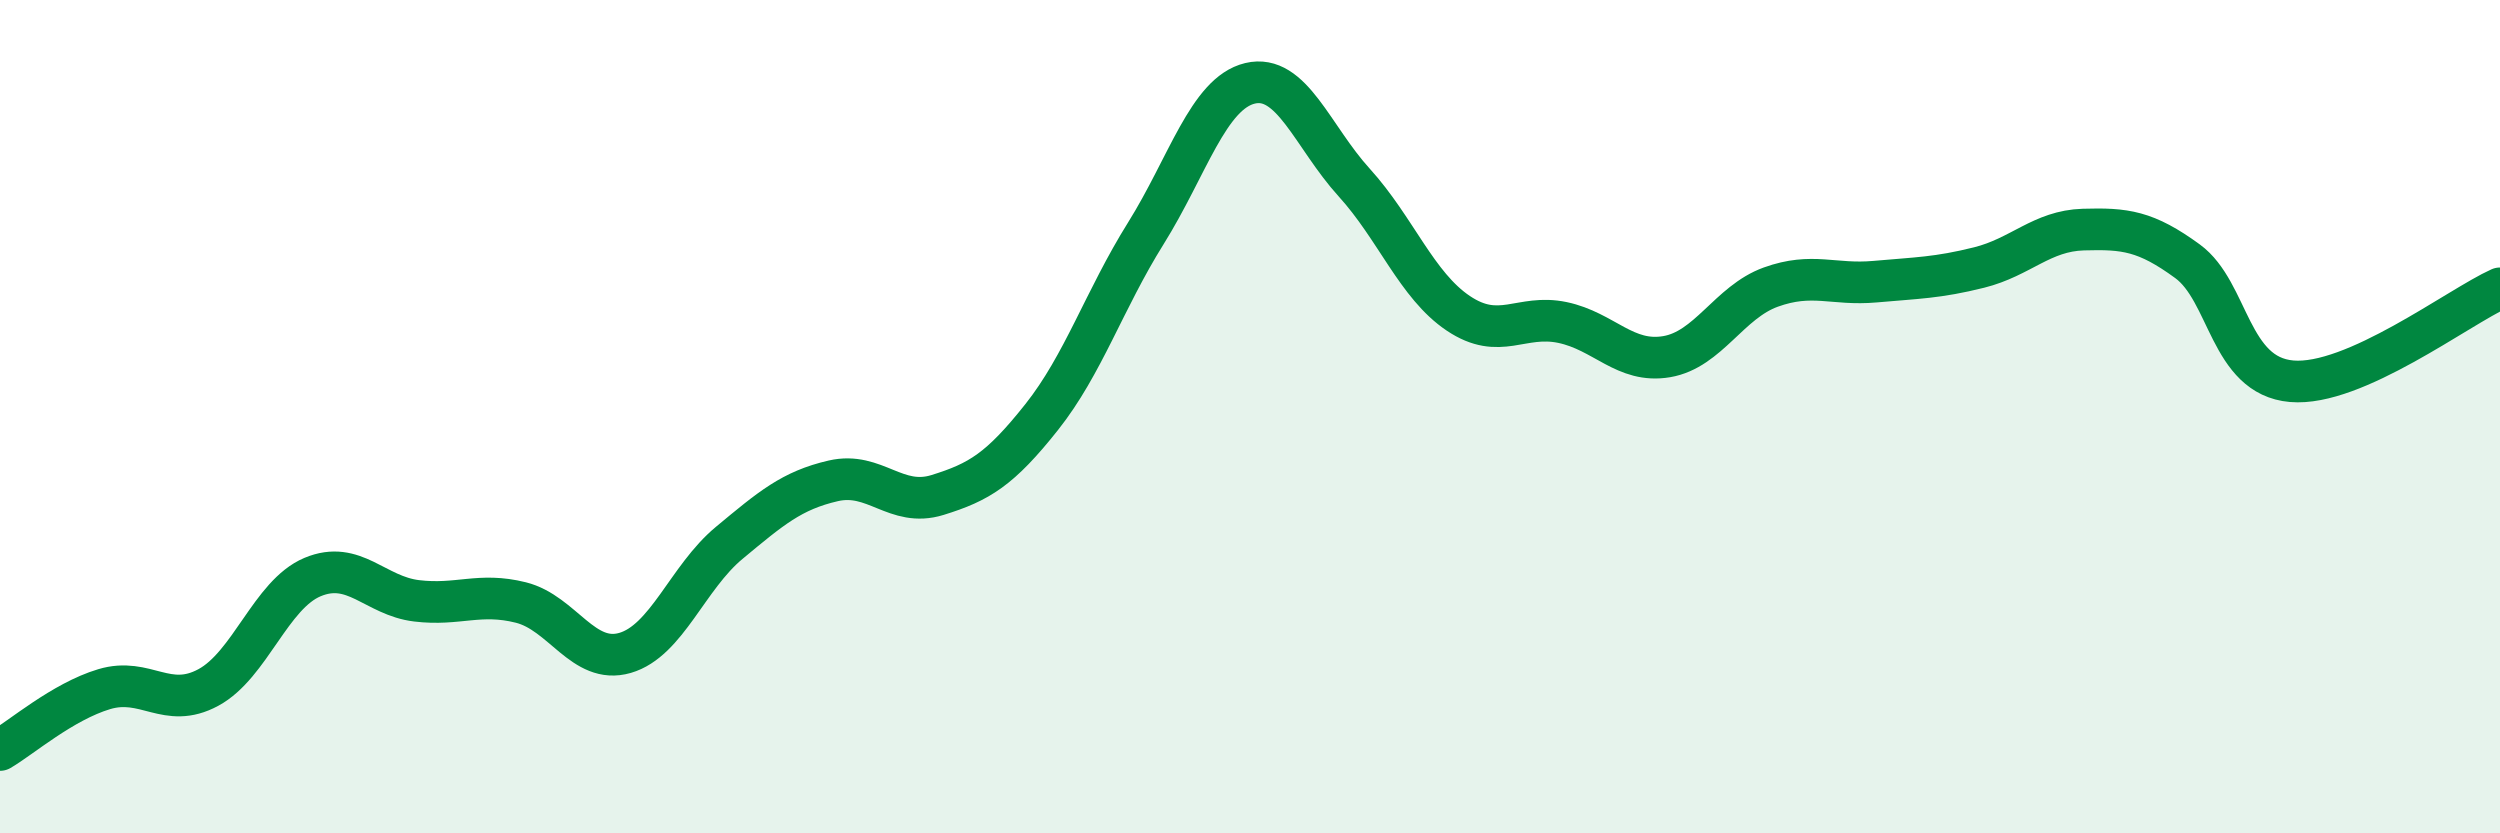 
    <svg width="60" height="20" viewBox="0 0 60 20" xmlns="http://www.w3.org/2000/svg">
      <path
        d="M 0,18 C 0.5,17.71 1.5,16.84 2.5,16.54 C 3.5,16.24 4,17.04 5,16.5 C 6,15.96 6.5,14.27 7.5,13.85 C 8.5,13.43 9,14.3 10,14.42 C 11,14.54 11.5,14.21 12.5,14.46 C 13.5,14.71 14,15.96 15,15.67 C 16,15.38 16.5,13.86 17.5,13.03 C 18.5,12.2 19,11.77 20,11.54 C 21,11.31 21.5,12.19 22.5,11.88 C 23.5,11.57 24,11.27 25,10.01 C 26,8.75 26.5,7.2 27.5,5.6 C 28.5,4 29,2.24 30,2 C 31,1.76 31.5,3.28 32.5,4.38 C 33.5,5.48 34,6.85 35,7.52 C 36,8.19 36.5,7.53 37.5,7.74 C 38.5,7.95 39,8.73 40,8.56 C 41,8.39 41.5,7.25 42.5,6.89 C 43.5,6.53 44,6.85 45,6.76 C 46,6.67 46.5,6.67 47.5,6.42 C 48.5,6.17 49,5.54 50,5.51 C 51,5.48 51.5,5.54 52.5,6.27 C 53.5,7 53.5,9.02 55,9.15 C 56.5,9.28 59,7.37 60,6.92L60 20L0 20Z"
        fill="#008740"
        opacity="0.1"
        stroke-linecap="round"
        stroke-linejoin="round"
      />
      <path
        d="M 0,18 C 0.5,17.71 1.5,16.84 2.5,16.54 C 3.5,16.24 4,17.04 5,16.5 C 6,15.96 6.5,14.27 7.5,13.85 C 8.5,13.43 9,14.3 10,14.42 C 11,14.54 11.5,14.21 12.5,14.46 C 13.5,14.71 14,15.96 15,15.67 C 16,15.38 16.5,13.86 17.5,13.03 C 18.5,12.2 19,11.77 20,11.54 C 21,11.31 21.5,12.19 22.5,11.88 C 23.5,11.57 24,11.27 25,10.01 C 26,8.75 26.5,7.2 27.5,5.6 C 28.5,4 29,2.24 30,2 C 31,1.76 31.5,3.28 32.5,4.38 C 33.5,5.48 34,6.85 35,7.52 C 36,8.19 36.5,7.53 37.5,7.74 C 38.5,7.95 39,8.73 40,8.56 C 41,8.39 41.5,7.25 42.5,6.89 C 43.5,6.53 44,6.85 45,6.76 C 46,6.67 46.5,6.67 47.5,6.42 C 48.5,6.17 49,5.54 50,5.51 C 51,5.48 51.5,5.54 52.5,6.27 C 53.5,7 53.5,9.02 55,9.15 C 56.5,9.28 59,7.37 60,6.92"
        stroke="#008740"
        stroke-width="1"
        fill="none"
        stroke-linecap="round"
        stroke-linejoin="round"
      />
    </svg>
  